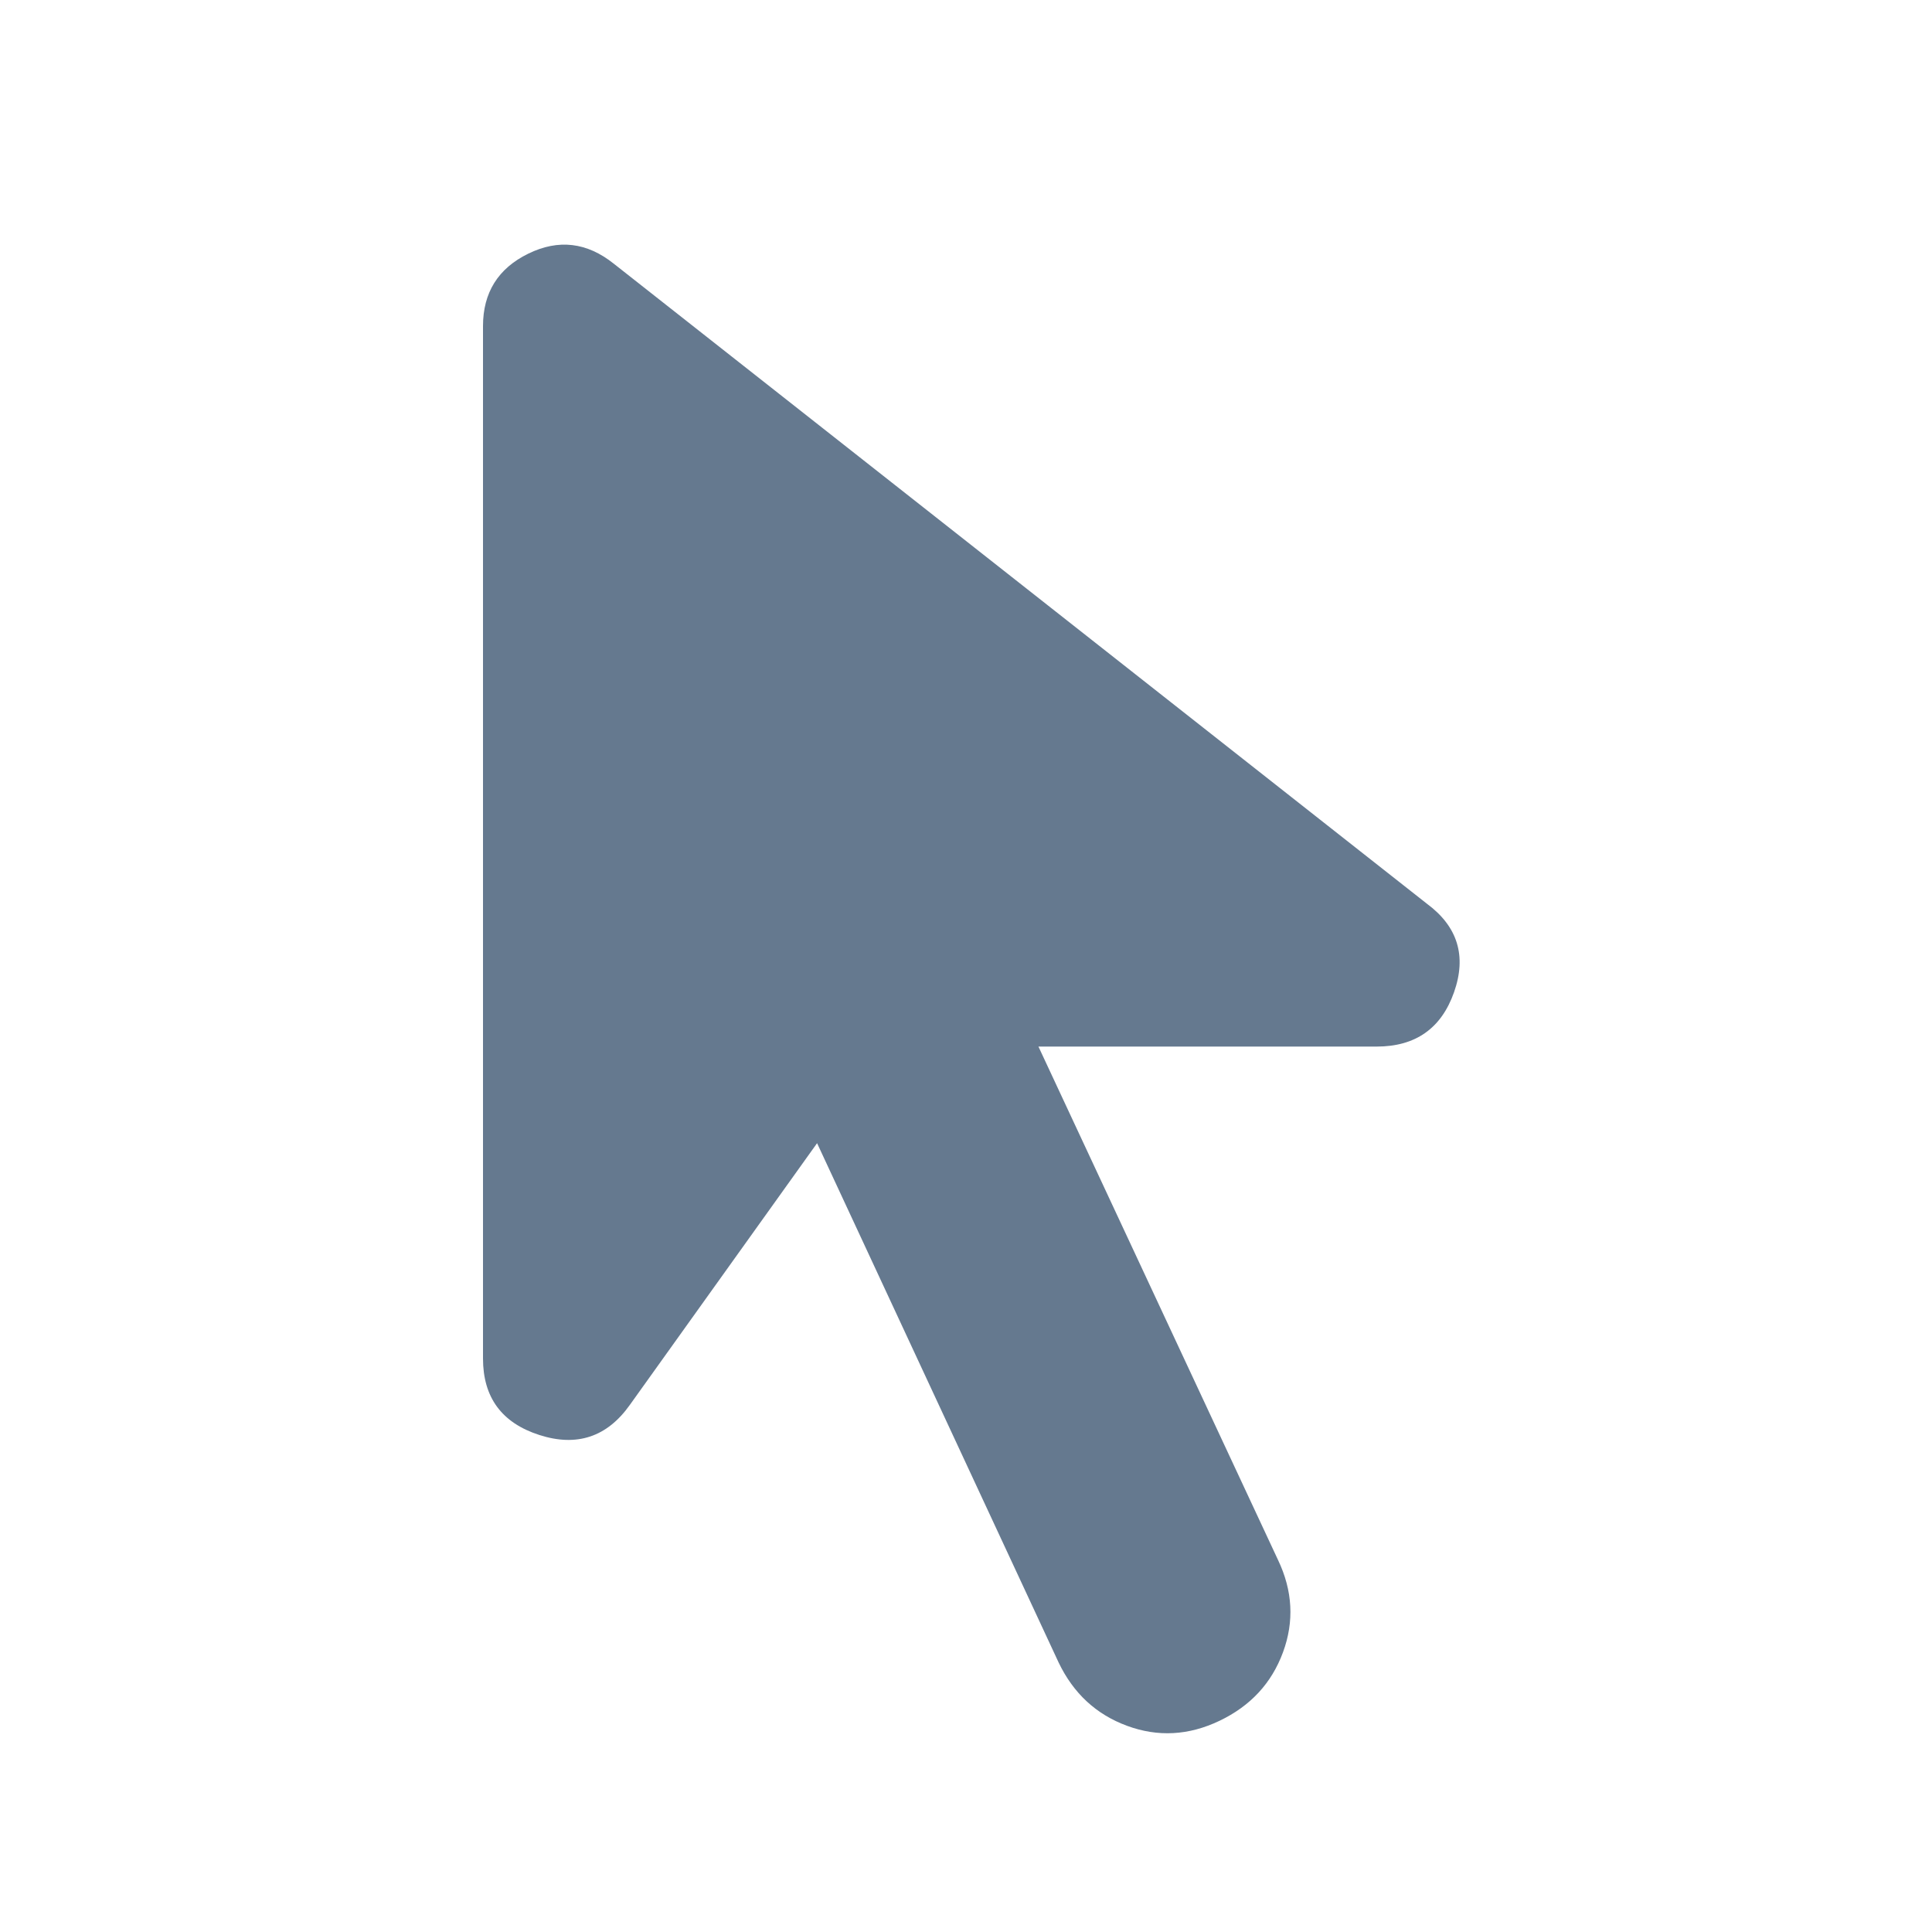 <svg width="48" height="48" viewBox="0 0 48 48" fill="none" xmlns="http://www.w3.org/2000/svg">
<path d="M30.3 42.752C29.533 43.119 28.767 43.16 28 42.877C27.233 42.594 26.667 42.069 26.3 41.302L20.3 28.402L15.65 34.902C15.083 35.702 14.333 35.952 13.4 35.652C12.467 35.352 12 34.719 12 33.752V8.102C12 7.269 12.375 6.669 13.125 6.302C13.875 5.935 14.583 6.019 15.25 6.552L35.45 22.452C36.217 23.019 36.442 23.752 36.125 24.652C35.808 25.552 35.167 26.002 34.2 26.002H25.8L31.75 38.752C32.117 39.519 32.158 40.285 31.875 41.052C31.592 41.819 31.067 42.385 30.3 42.752Z" fill="#65798F"/>
</svg>
